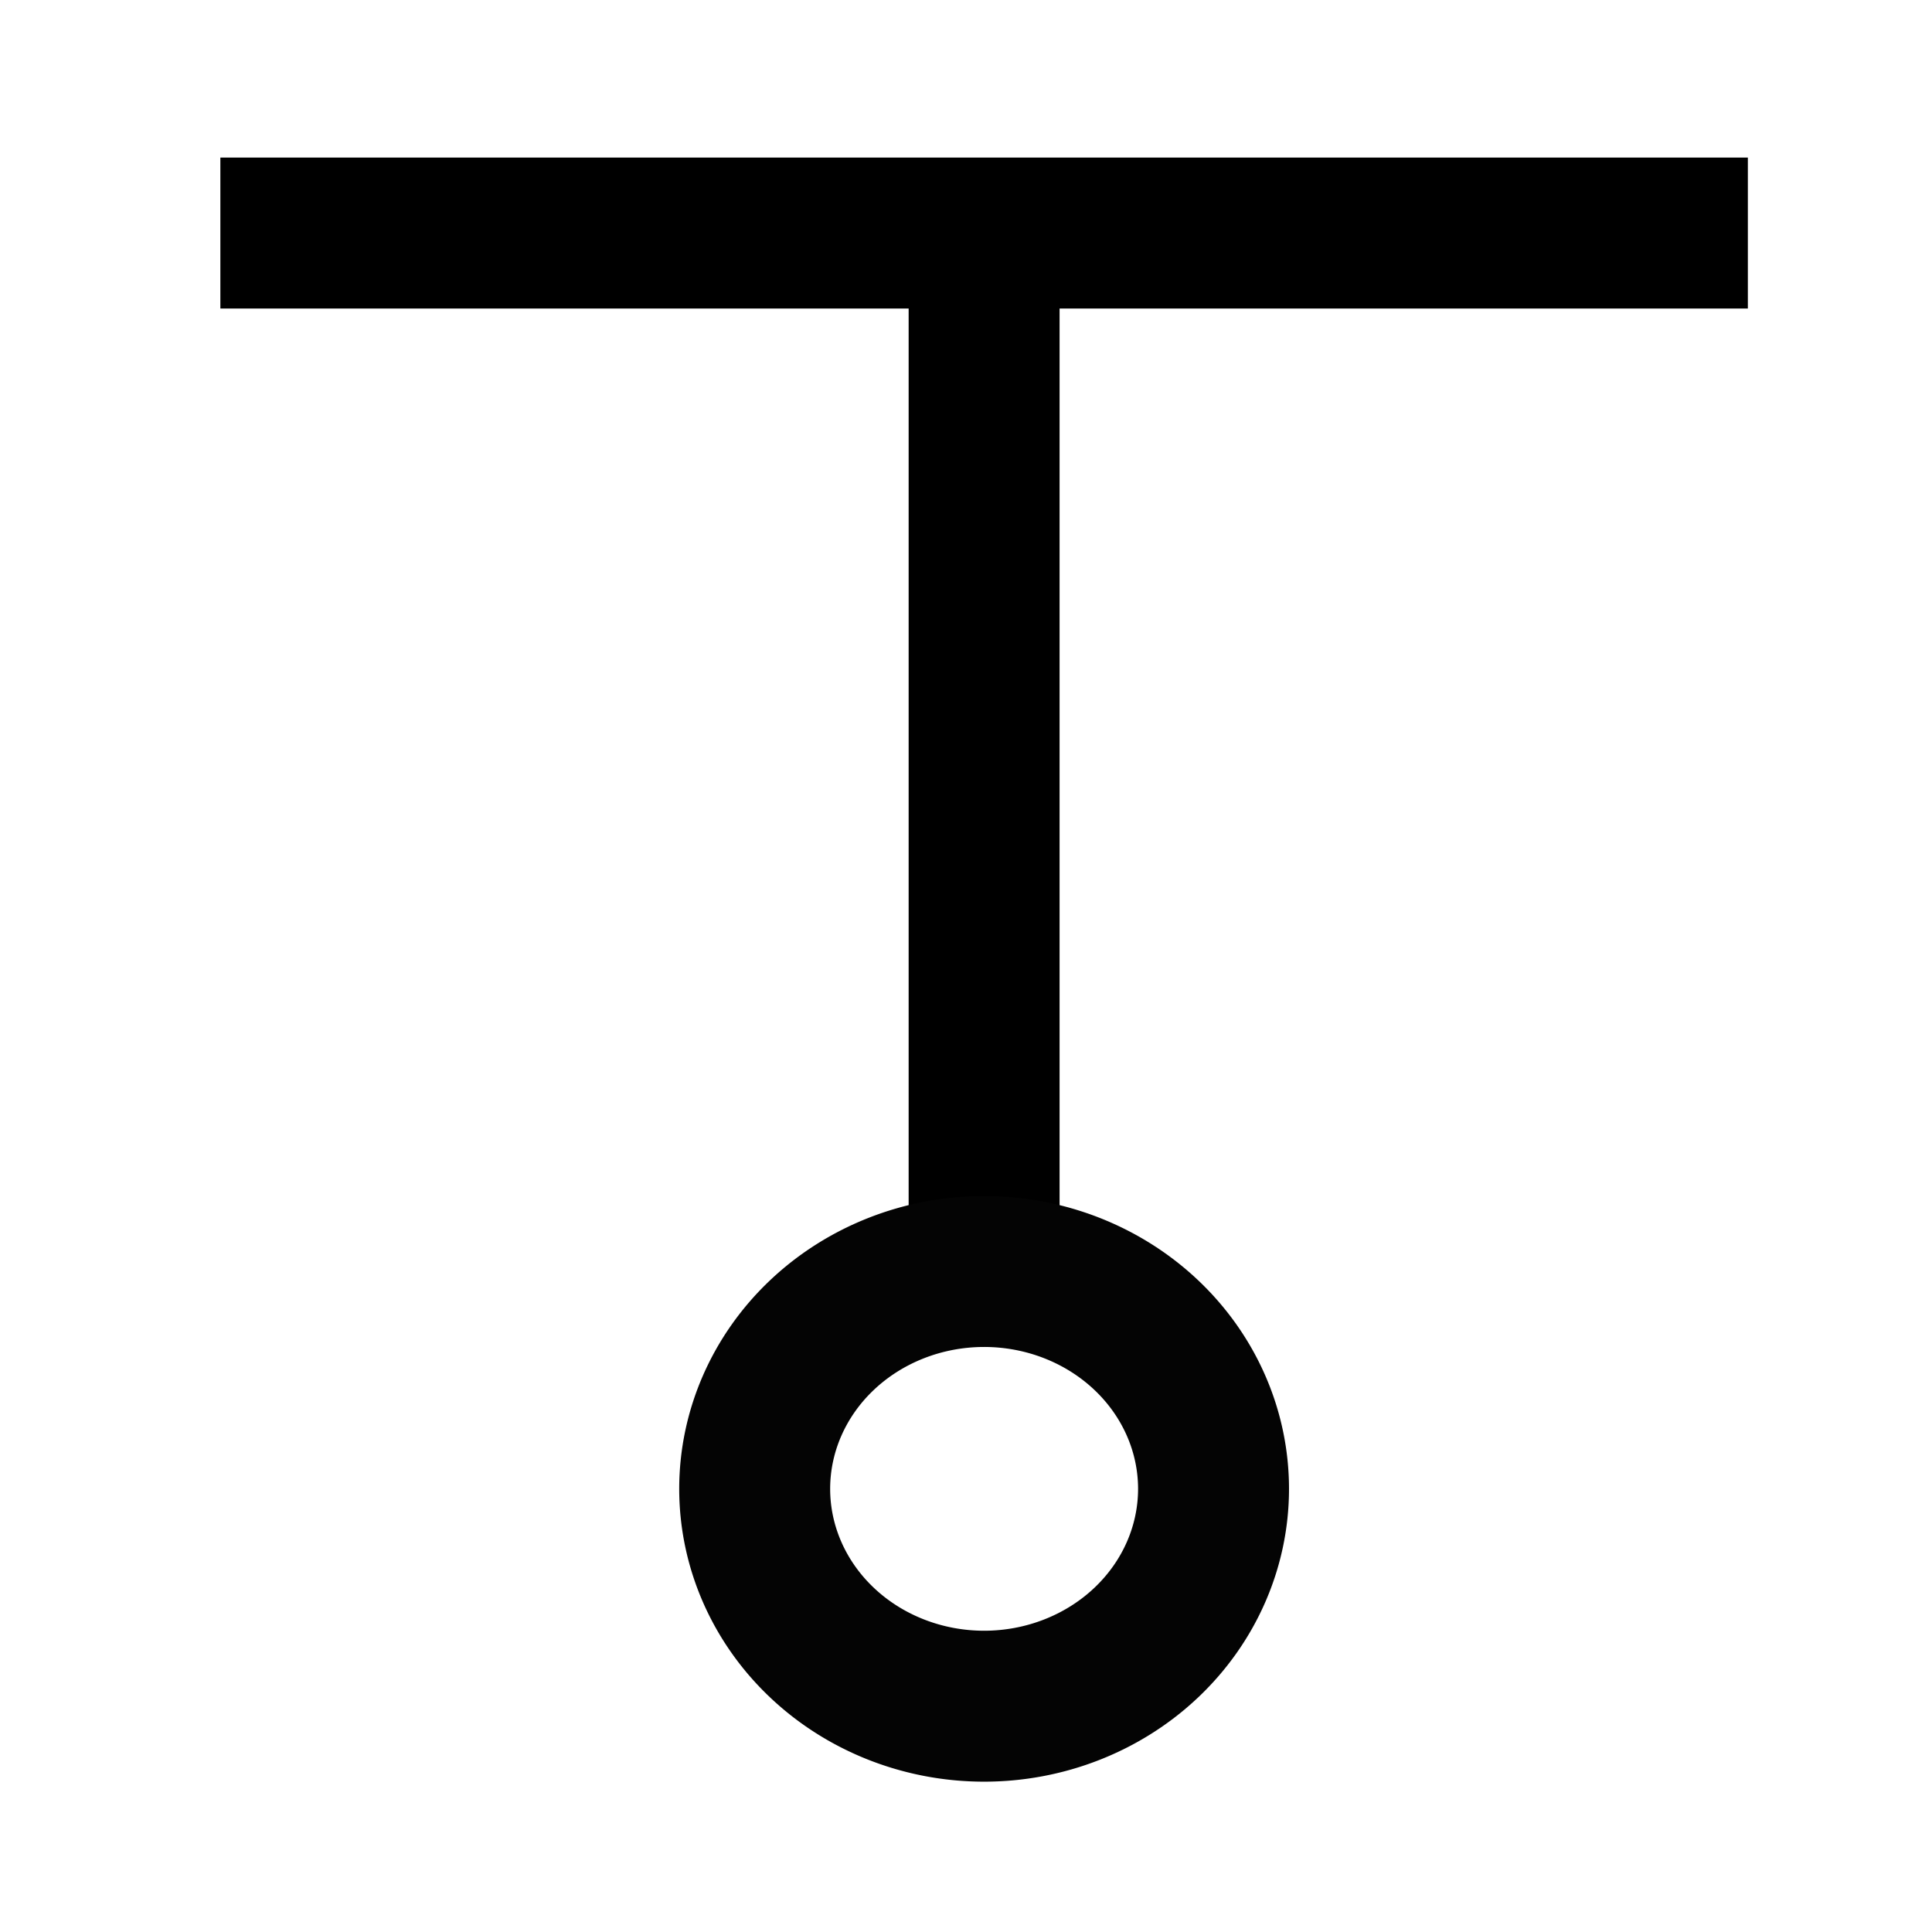 <svg xmlns="http://www.w3.org/2000/svg" height="48" width="48" version="1.1">
 <g transform="matrix(2.457,0,0,2.232,-37.589,-39.022)">
  <rect fill-opacity="0" height="16" width="16" y="0" x="0"/>
 </g>
 <g transform="matrix(-1,0,0,-1,48.9,47.64)">
  <g transform="matrix(2.659,0,0,2.2,3.182,14.022)">
   <rect fill-opacity="0" height="16" width="16" y="0" x="0"/>
  </g>
  <path d="m5.475 41.85h37.95" stroke="#000" stroke-width="3.75" fill="none"/>
  <path d="m24.45 41.475v-25.216" stroke="#000" stroke-width="3.75" fill="none"/>
  <path stroke-linejoin="round" d="m27.75 10.65a5.7 5.4 0 1 1 -11.4 0 5.7 5.4 0 1 1 11.4 0z" transform="translate(2.4)" stroke="#040404" stroke-width="3.75" fill="none"/>
 </g>
</svg>
